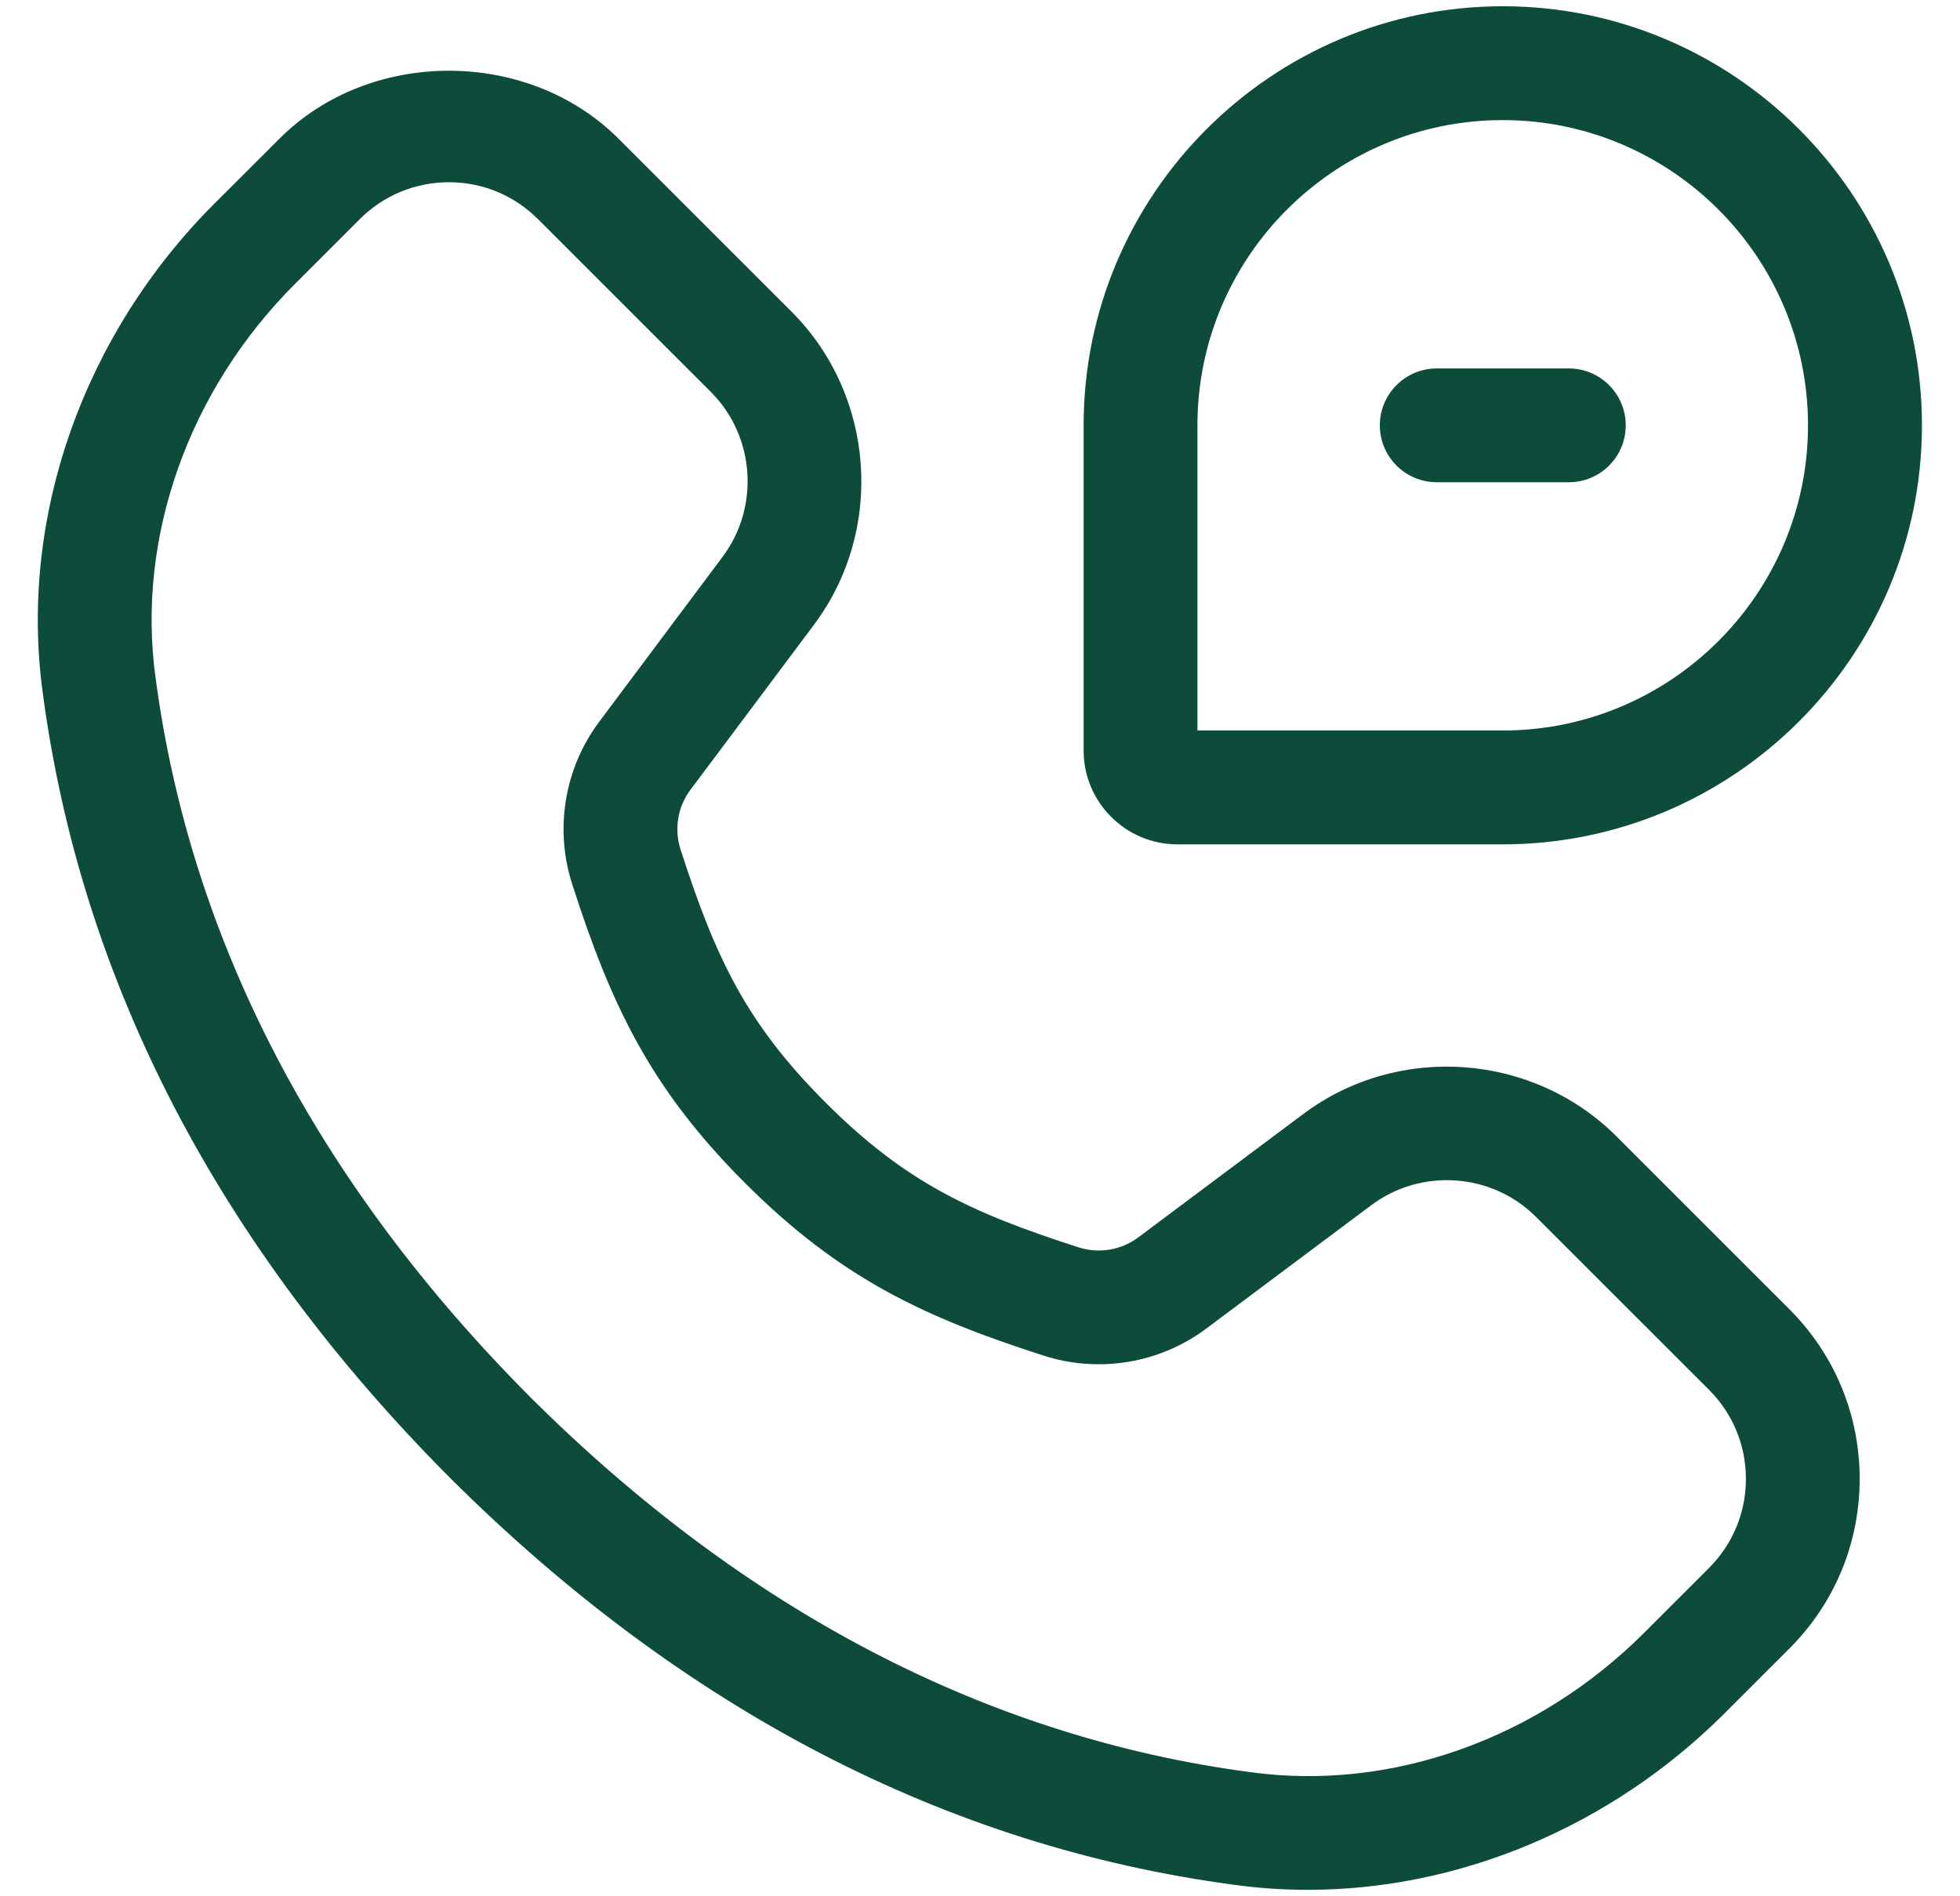 <svg width="31" height="30" viewBox="0 0 31 30" fill="none" xmlns="http://www.w3.org/2000/svg">
<path d="M25.568 17.979C24.244 16.656 22.113 16.501 20.613 17.624L17.999 19.579C17.73 19.779 17.38 19.836 17.057 19.733C15.349 19.183 14.314 18.7 13.056 17.441C11.798 16.183 11.315 15.148 10.764 13.439C10.66 13.118 10.718 12.765 10.918 12.498L12.874 9.884C13.996 8.384 13.843 6.253 12.518 4.929L9.784 2.195C8.35 0.761 5.85 0.76 4.419 2.195L3.393 3.219C1.312 5.3 0.297 8.195 0.676 10.96C1.281 15.517 3.448 19.695 7.118 23.381C10.802 27.05 14.98 29.216 19.533 29.82C19.916 29.873 20.302 29.898 20.687 29.898C23.087 29.898 25.485 28.896 27.278 27.104L28.302 26.08C29.019 25.363 29.413 24.41 29.413 23.396C29.413 22.382 29.018 21.43 28.302 20.713L25.568 17.979ZM27.029 24.807L26.005 25.831C24.32 27.516 21.994 28.343 19.774 28.036C15.618 27.485 11.788 25.489 8.392 22.108C5.008 18.711 3.013 14.88 2.46 10.72C2.156 8.505 2.981 6.177 4.665 4.492L5.69 3.467C6.067 3.091 6.568 2.883 7.1 2.883C7.633 2.883 8.133 3.091 8.51 3.468L11.244 6.202C11.94 6.897 12.02 8.017 11.431 8.806L9.476 11.42C8.927 12.155 8.768 13.116 9.051 13.991C9.664 15.895 10.28 17.212 11.783 18.715C13.286 20.217 14.602 20.834 16.505 21.446C17.381 21.729 18.344 21.568 19.077 21.02L21.691 19.065C22.48 18.476 23.599 18.554 24.295 19.253L27.03 21.987C27.406 22.363 27.614 22.864 27.614 23.396C27.614 23.928 27.406 24.43 27.029 24.807Z" fill="#0D4B3B"/>
<path d="M18.622 13.358H23.768C27.423 13.358 30.398 10.384 30.398 6.729C30.398 3.074 27.423 0.099 23.768 0.099C20.113 0.099 17.139 3.074 17.139 6.729V11.875C17.139 12.692 17.805 13.358 18.622 13.358ZM18.939 6.729C18.939 4.066 21.105 1.9 23.767 1.9C26.43 1.9 28.596 4.066 28.596 6.729C28.596 9.391 26.43 11.557 23.767 11.557H18.939V6.729Z" fill="#0D4B3B"/>
<path d="M25.713 6.729C25.713 6.232 25.31 5.829 24.813 5.829H22.724C22.227 5.829 21.824 6.232 21.824 6.729C21.824 7.226 22.227 7.629 22.724 7.629H24.813C25.31 7.63 25.713 7.227 25.713 6.729Z" fill="#0D4B3B"/>
</svg>
